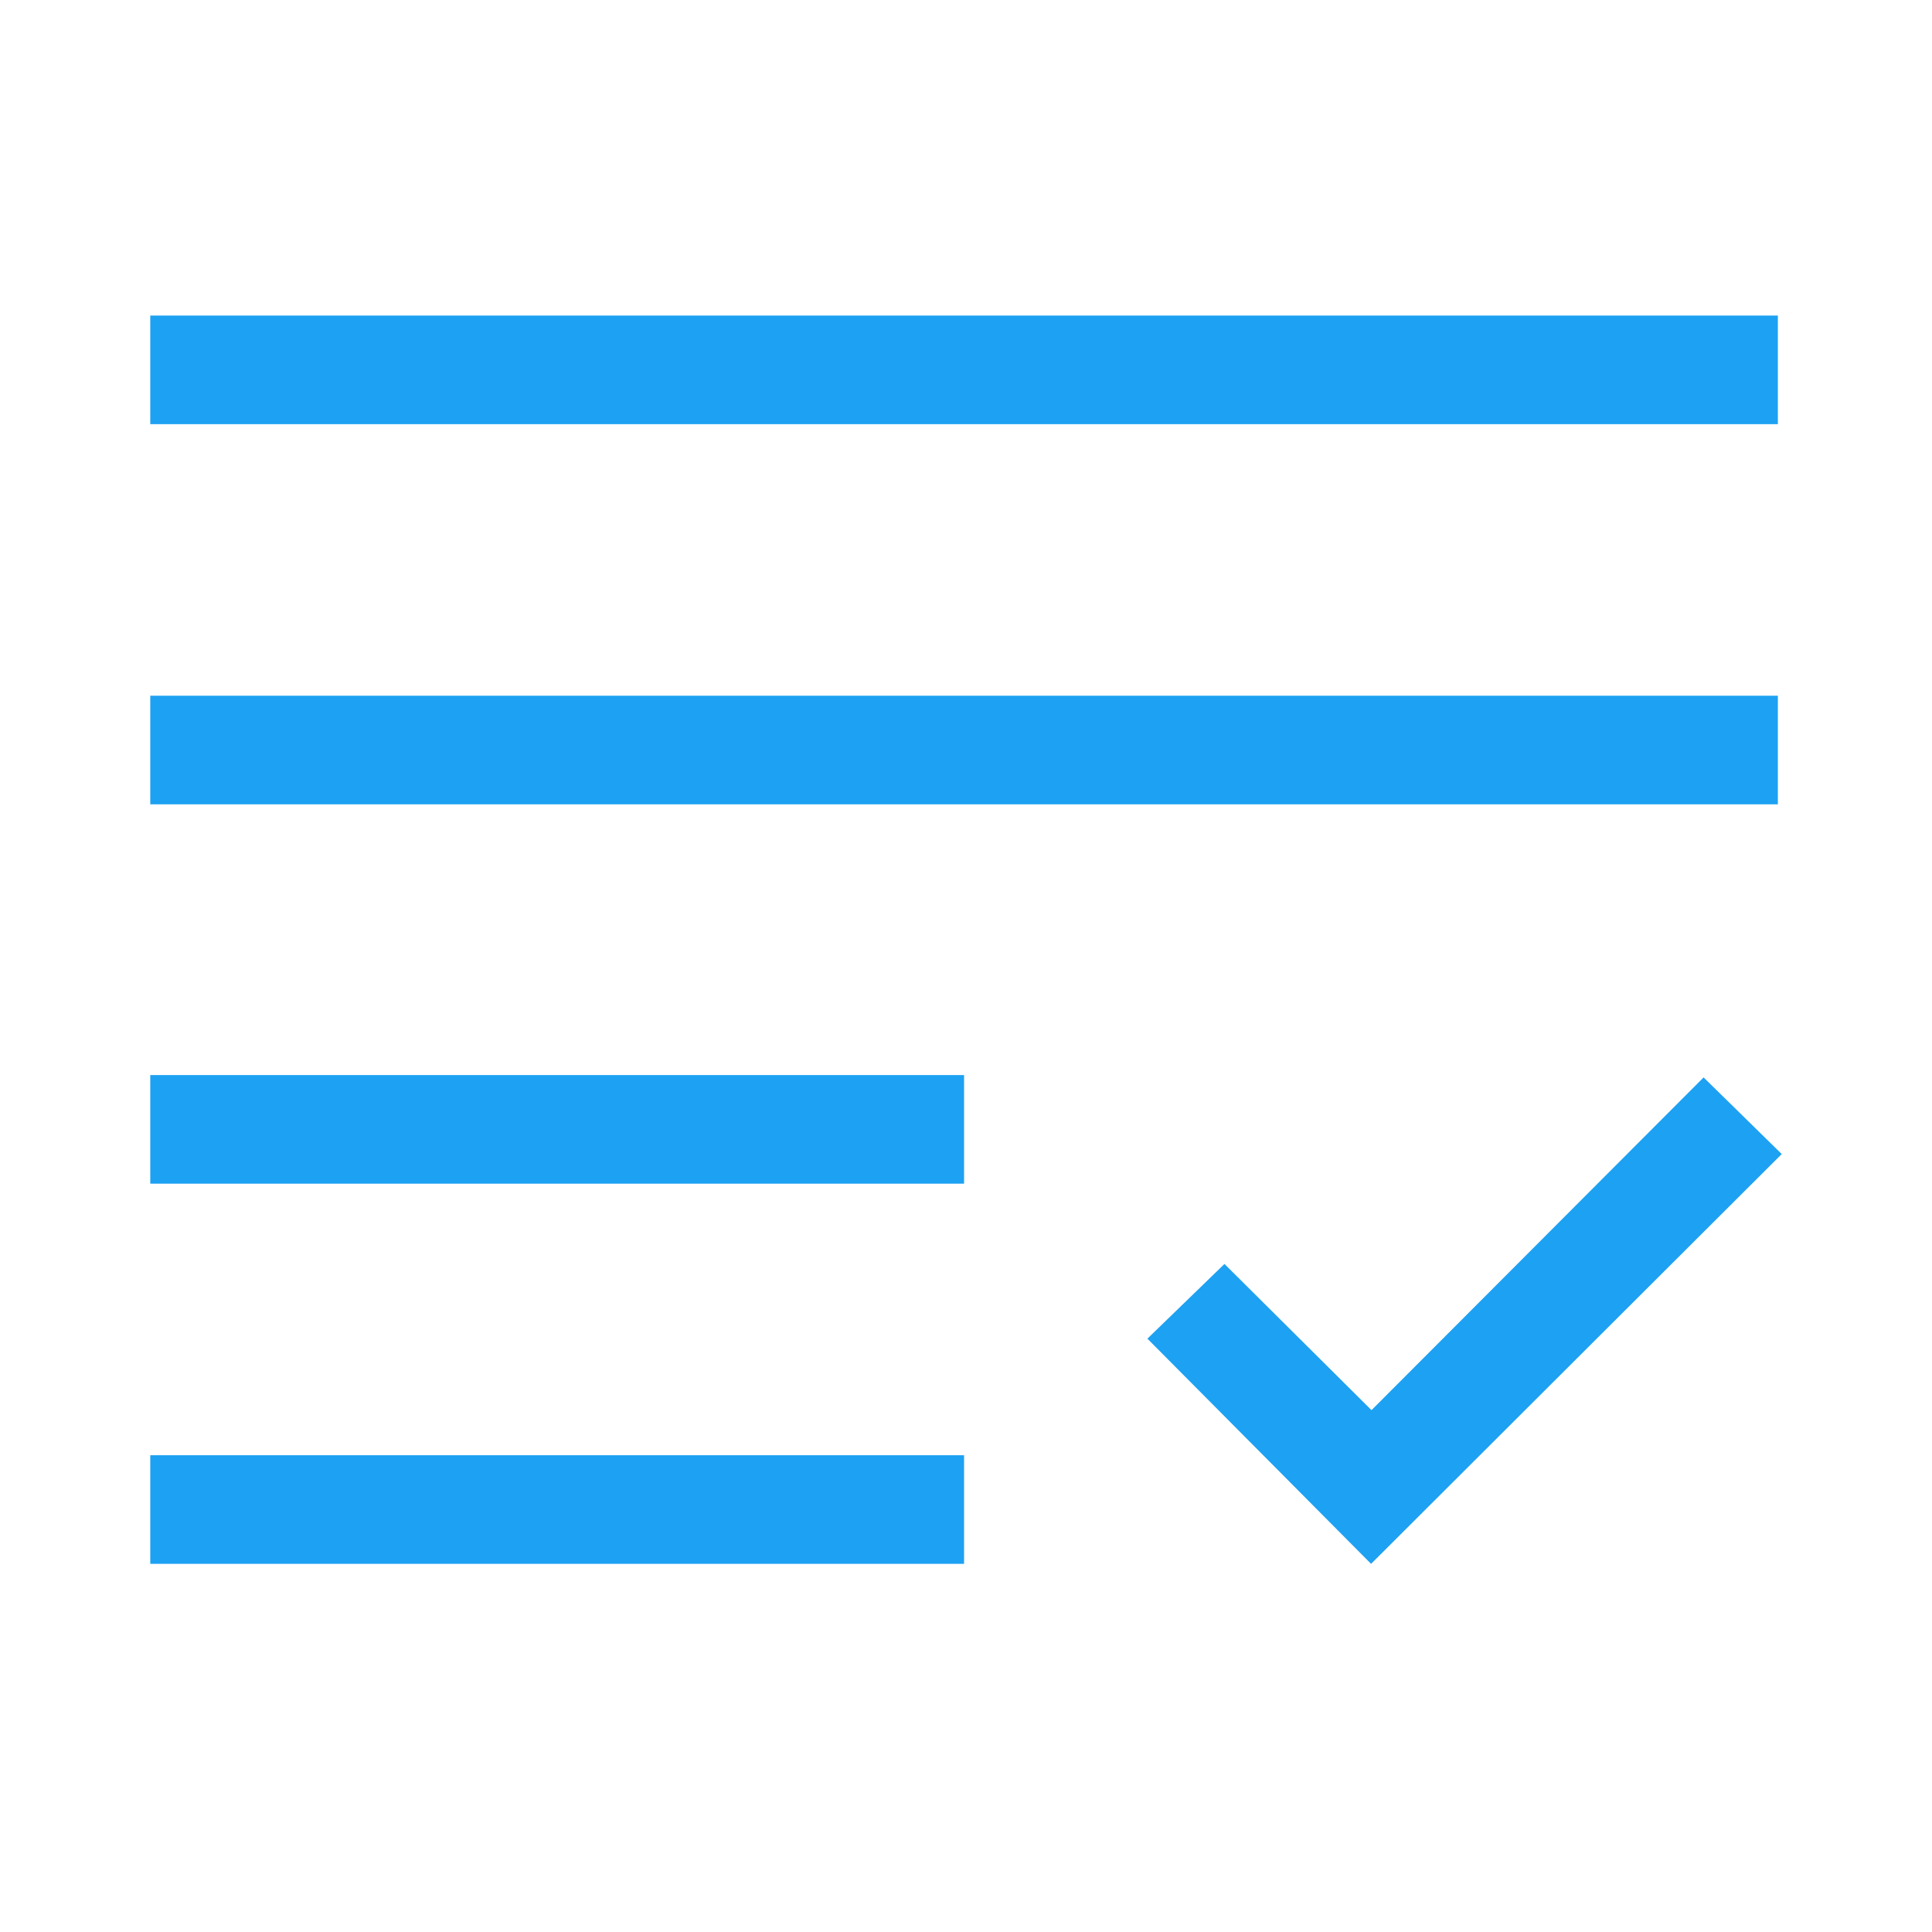 <?xml version="1.0" encoding="UTF-8"?>
<svg id="_レイヤー_1" data-name="レイヤー 1" xmlns="http://www.w3.org/2000/svg" viewBox="0 0 90 90">
  <defs>
    <style>
      .cls-1 {
        fill: #1da1f2;
        stroke-width: 0px;
      }
    </style>
  </defs>
  <path class="cls-1" d="M63.87,72.85l-10.42-10.49,3.59-3.48,6.85,6.81,15.47-15.5,3.64,3.57-19.13,19.09ZM7,72.85v-5.06h37.91v5.06H7ZM7,55.14v-5.06h37.91v5.06H7ZM7,37.47v-5.06h75.82v5.06H7ZM7,19.76v-5.06h75.82v5.06H7Z"/>
</svg>